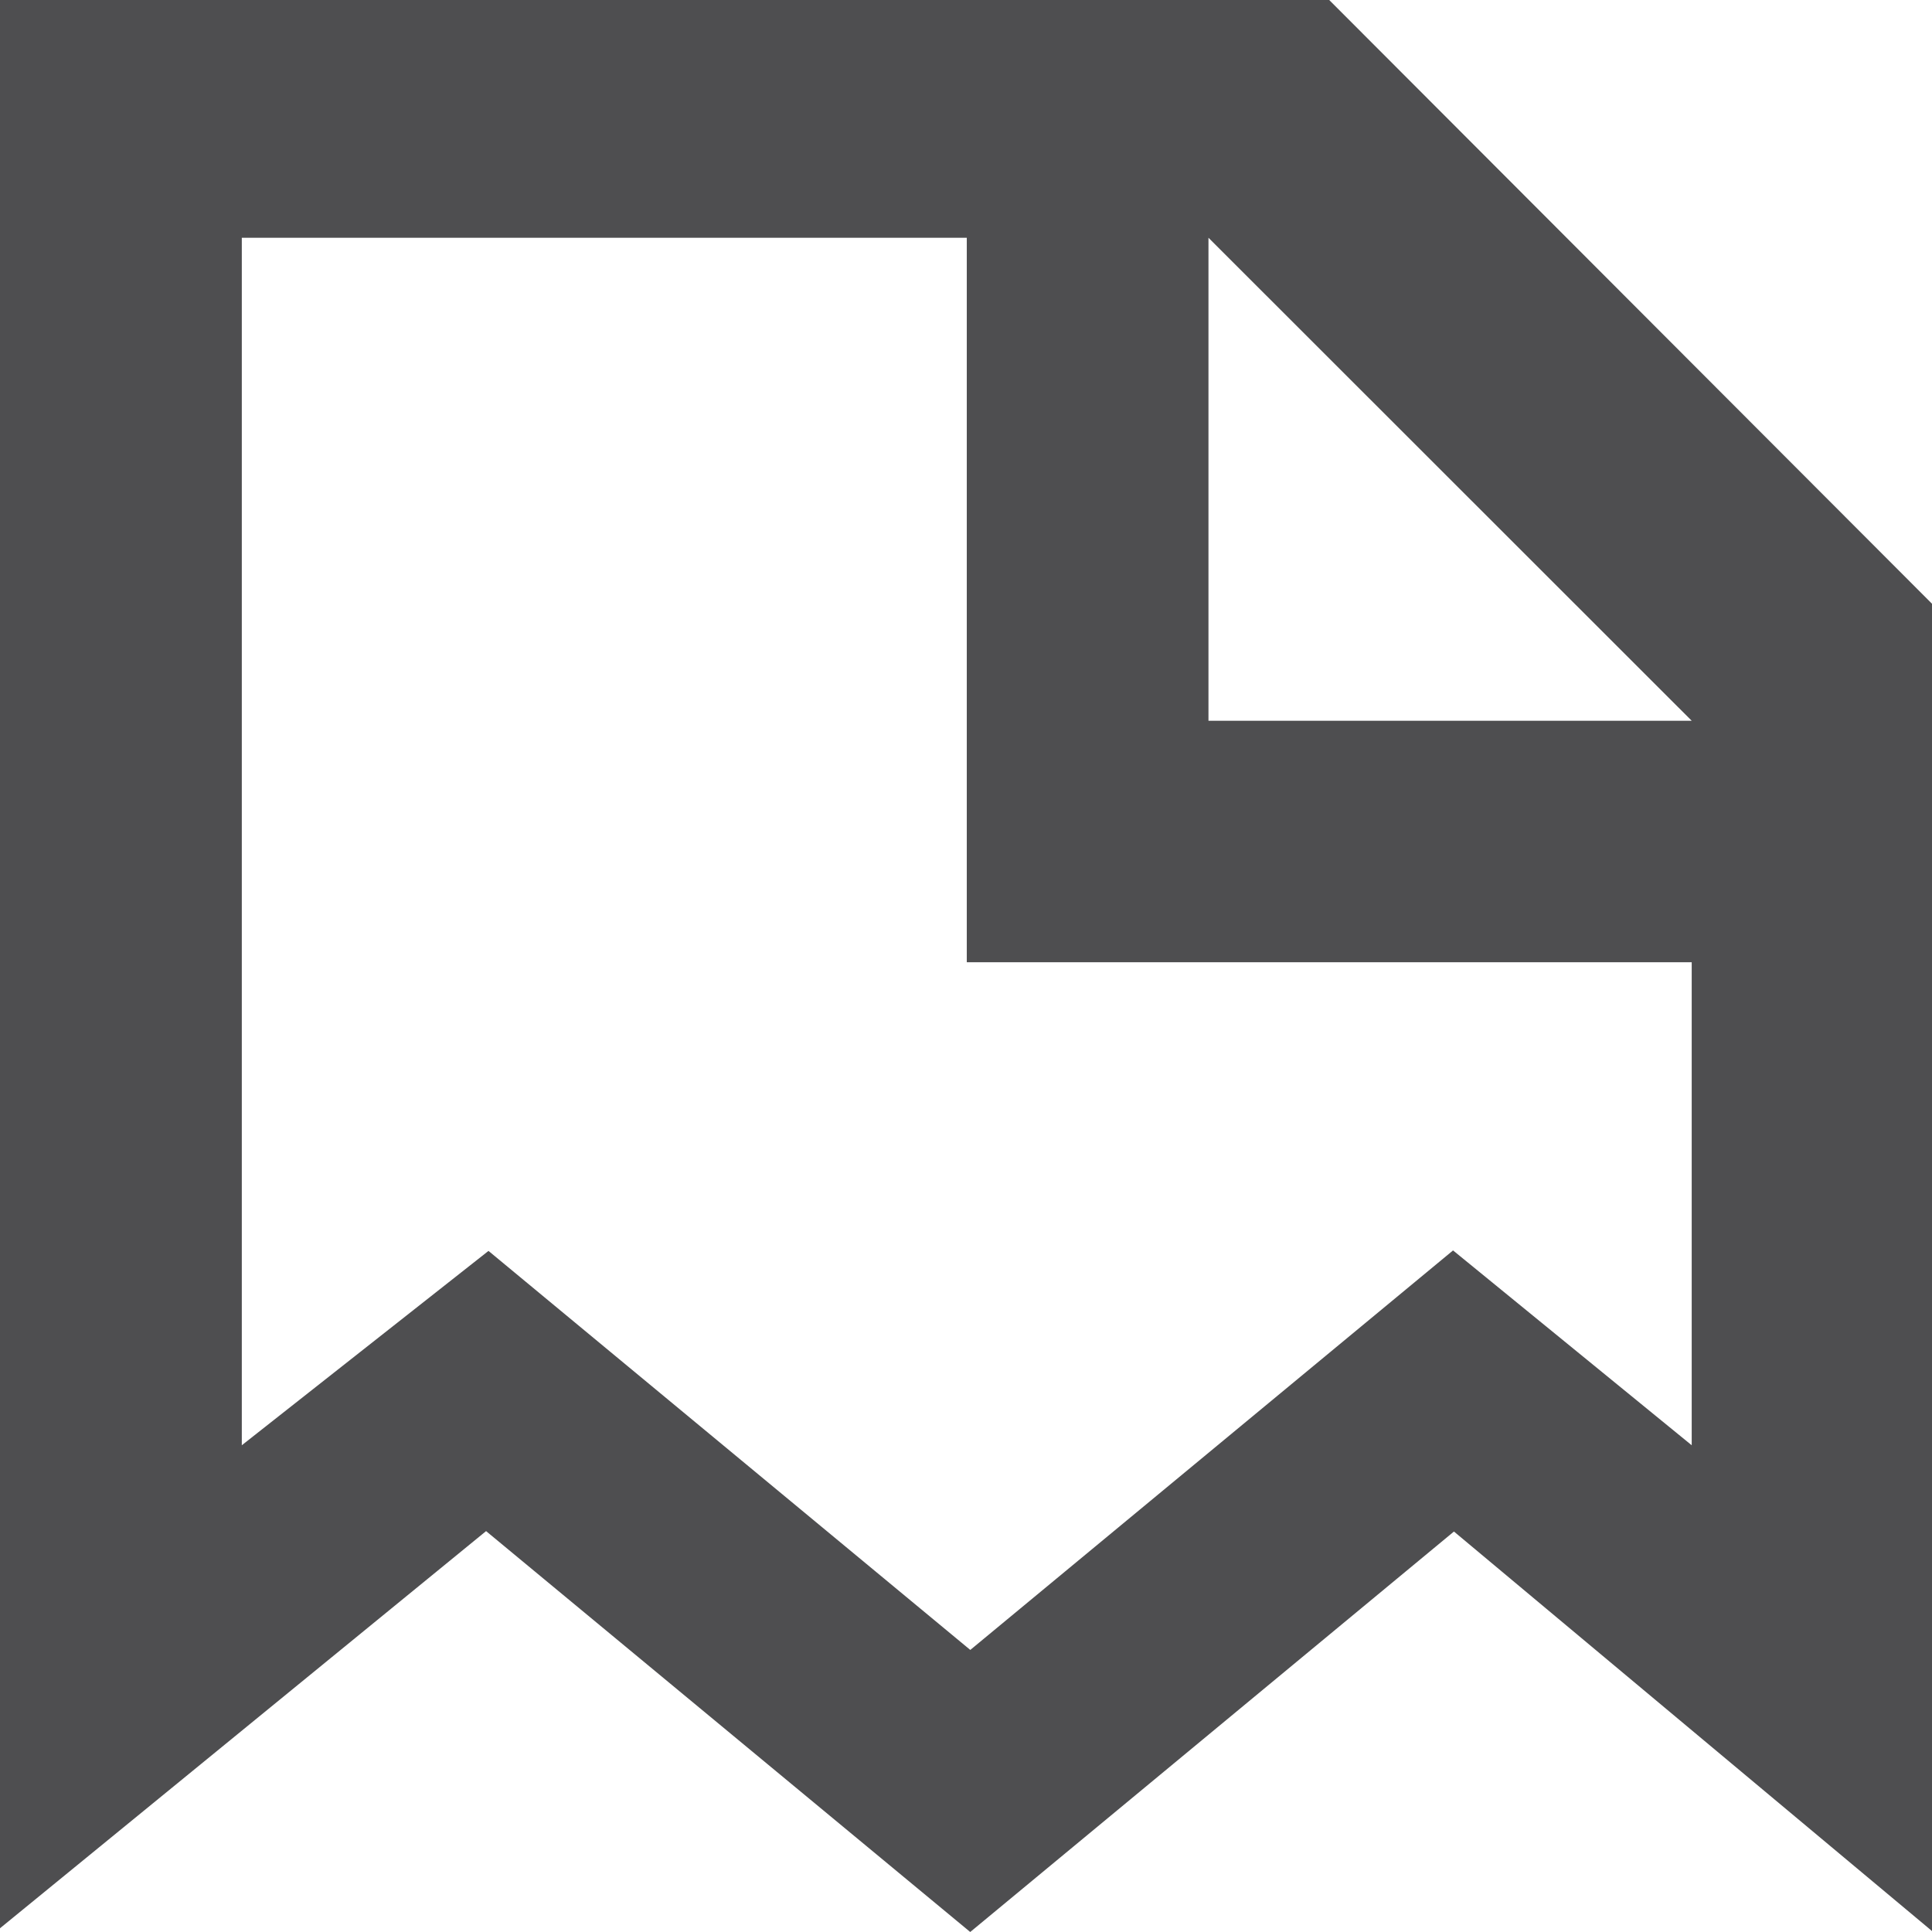 <?xml version="1.0" ?><!DOCTYPE svg  PUBLIC '-//W3C//DTD SVG 1.1//EN'  'http://www.w3.org/Graphics/SVG/1.1/DTD/svg11.dtd'><svg height="32px" style="enable-background:new 0 0 32 32;" version="1.1" viewBox="0 0 32 32" width="32px" xml:space="preserve" xmlns="http://www.w3.org/2000/svg" xmlns:xlink="http://www.w3.org/1999/xlink"><g id="Layer_1"/><g id="document_x5F_stroke"><path d="M22.016,0H0v31.938l8.051-6.578L16.07,32l8.012-6.633L32,31.984V10L22.016,0z M28.02,23.938   l-3.953-3.227l-7.996,6.617l-7.98-6.609l-4.086,3.219c0,0,0-17.359,0-20c2.102,0,7.809,0,12.008,0v12H28.02   C28.02,18.668,28.02,23.938,28.02,23.938z M20.016,11.938c0-1.543,0-5.914,0-8c1.617,1.617,6.402,6.398,8.004,8   C25.973,11.938,21.57,11.938,20.016,11.938z" style="fill:#4E4E50;"/></g></svg>
